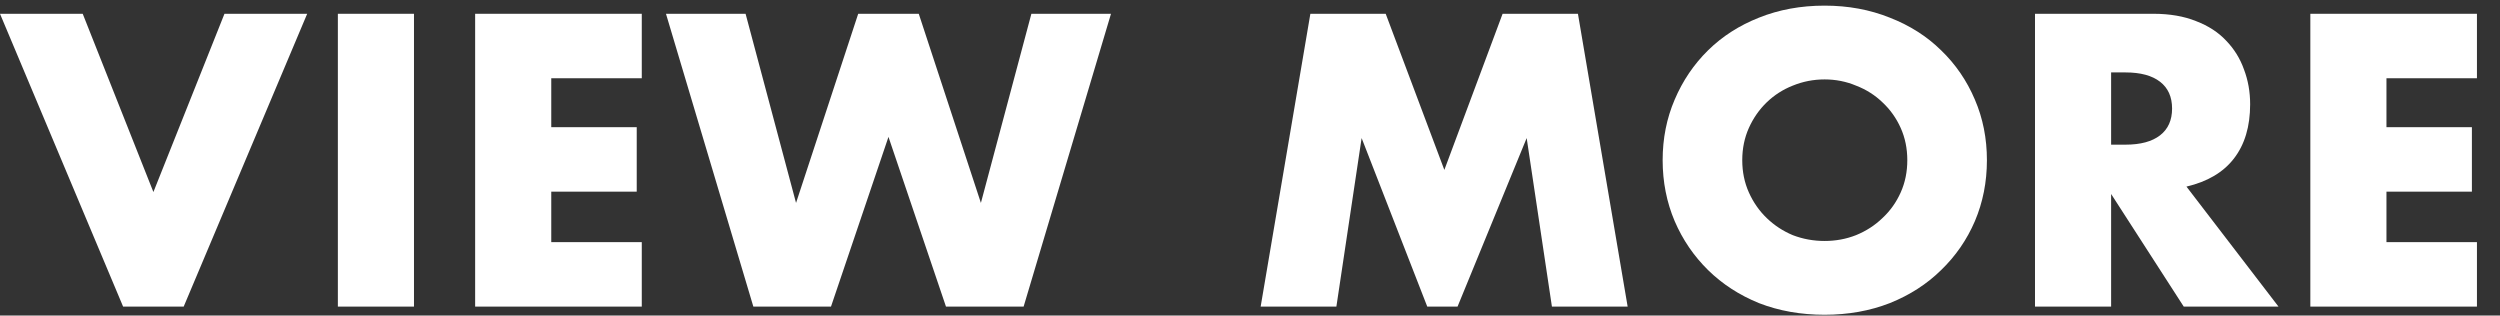 <svg width="103" height="13" viewBox="0 0 103 13" fill="none" xmlns="http://www.w3.org/2000/svg">
<rect x="0" y="0" width="103" height="13" fill="#333333" stroke="none"/>
<path d="M102.05 3.224H98.322V5.24H101.842V7.896H98.322V9.976H102.05V12.632H95.186V0.568H102.05V3.224Z" fill="white"/>
<path d="M86.978 5.96H87.57C88.189 5.96 88.663 5.832 88.994 5.576C89.325 5.32 89.49 4.952 89.49 4.472C89.49 3.992 89.325 3.624 88.994 3.368C88.663 3.112 88.189 2.984 87.57 2.984H86.978V5.96ZM93.874 12.632H89.97L86.978 7.992V12.632H83.842V0.568H88.722C89.394 0.568 89.981 0.669 90.482 0.872C90.984 1.064 91.394 1.331 91.714 1.672C92.045 2.013 92.29 2.408 92.45 2.856C92.621 3.304 92.706 3.784 92.706 4.296C92.706 5.213 92.482 5.96 92.034 6.536C91.597 7.101 90.946 7.485 90.082 7.688L93.874 12.632Z" fill="white"/>
<path d="M71.781 6.6C71.781 7.08 71.872 7.523 72.053 7.928C72.235 8.334 72.48 8.686 72.789 8.984C73.099 9.283 73.456 9.518 73.861 9.688C74.277 9.848 74.715 9.928 75.173 9.928C75.632 9.928 76.064 9.848 76.469 9.688C76.885 9.518 77.248 9.283 77.557 8.984C77.877 8.686 78.128 8.334 78.309 7.928C78.491 7.523 78.581 7.08 78.581 6.6C78.581 6.12 78.491 5.678 78.309 5.272C78.128 4.867 77.877 4.515 77.557 4.216C77.248 3.918 76.885 3.688 76.469 3.528C76.064 3.358 75.632 3.272 75.173 3.272C74.715 3.272 74.277 3.358 73.861 3.528C73.456 3.688 73.099 3.918 72.789 4.216C72.48 4.515 72.235 4.867 72.053 5.272C71.872 5.678 71.781 6.12 71.781 6.6ZM68.501 6.6C68.501 5.704 68.667 4.872 68.997 4.104C69.328 3.326 69.787 2.648 70.373 2.072C70.96 1.496 71.659 1.048 72.469 0.728C73.291 0.398 74.192 0.232 75.173 0.232C76.144 0.232 77.04 0.398 77.861 0.728C78.683 1.048 79.387 1.496 79.973 2.072C80.571 2.648 81.035 3.326 81.365 4.104C81.696 4.872 81.861 5.704 81.861 6.6C81.861 7.496 81.696 8.334 81.365 9.112C81.035 9.88 80.571 10.552 79.973 11.128C79.387 11.704 78.683 12.158 77.861 12.488C77.04 12.808 76.144 12.968 75.173 12.968C74.192 12.968 73.291 12.808 72.469 12.488C71.659 12.158 70.96 11.704 70.373 11.128C69.787 10.552 69.328 9.88 68.997 9.112C68.667 8.334 68.501 7.496 68.501 6.6Z" fill="white"/>
<path d="M51.939 12.632L53.987 0.568H57.091L59.507 7L61.907 0.568H65.011L67.059 12.632H63.939L62.899 5.688L60.051 12.632H58.803L56.099 5.688L55.059 12.632H51.939Z" fill="white"/>
<path d="M30.718 0.568L32.797 8.36L35.358 0.568H37.853L40.413 8.36L42.493 0.568H45.773L42.173 12.632H38.974L36.605 5.64L34.237 12.632H31.038L27.438 0.568H30.718Z" fill="white"/>
<path d="M26.441 3.224H22.712V5.24H26.233V7.896H22.712V9.976H26.441V12.632H19.576V0.568H26.441V3.224Z" fill="white"/>
<path d="M17.056 0.568V12.632H13.92V0.568H17.056Z" fill="white"/>
<path d="M3.408 0.568L6.32 7.912L9.248 0.568H12.656L7.568 12.632H5.072L0 0.568H3.408Z" fill="white"/>
</svg>
